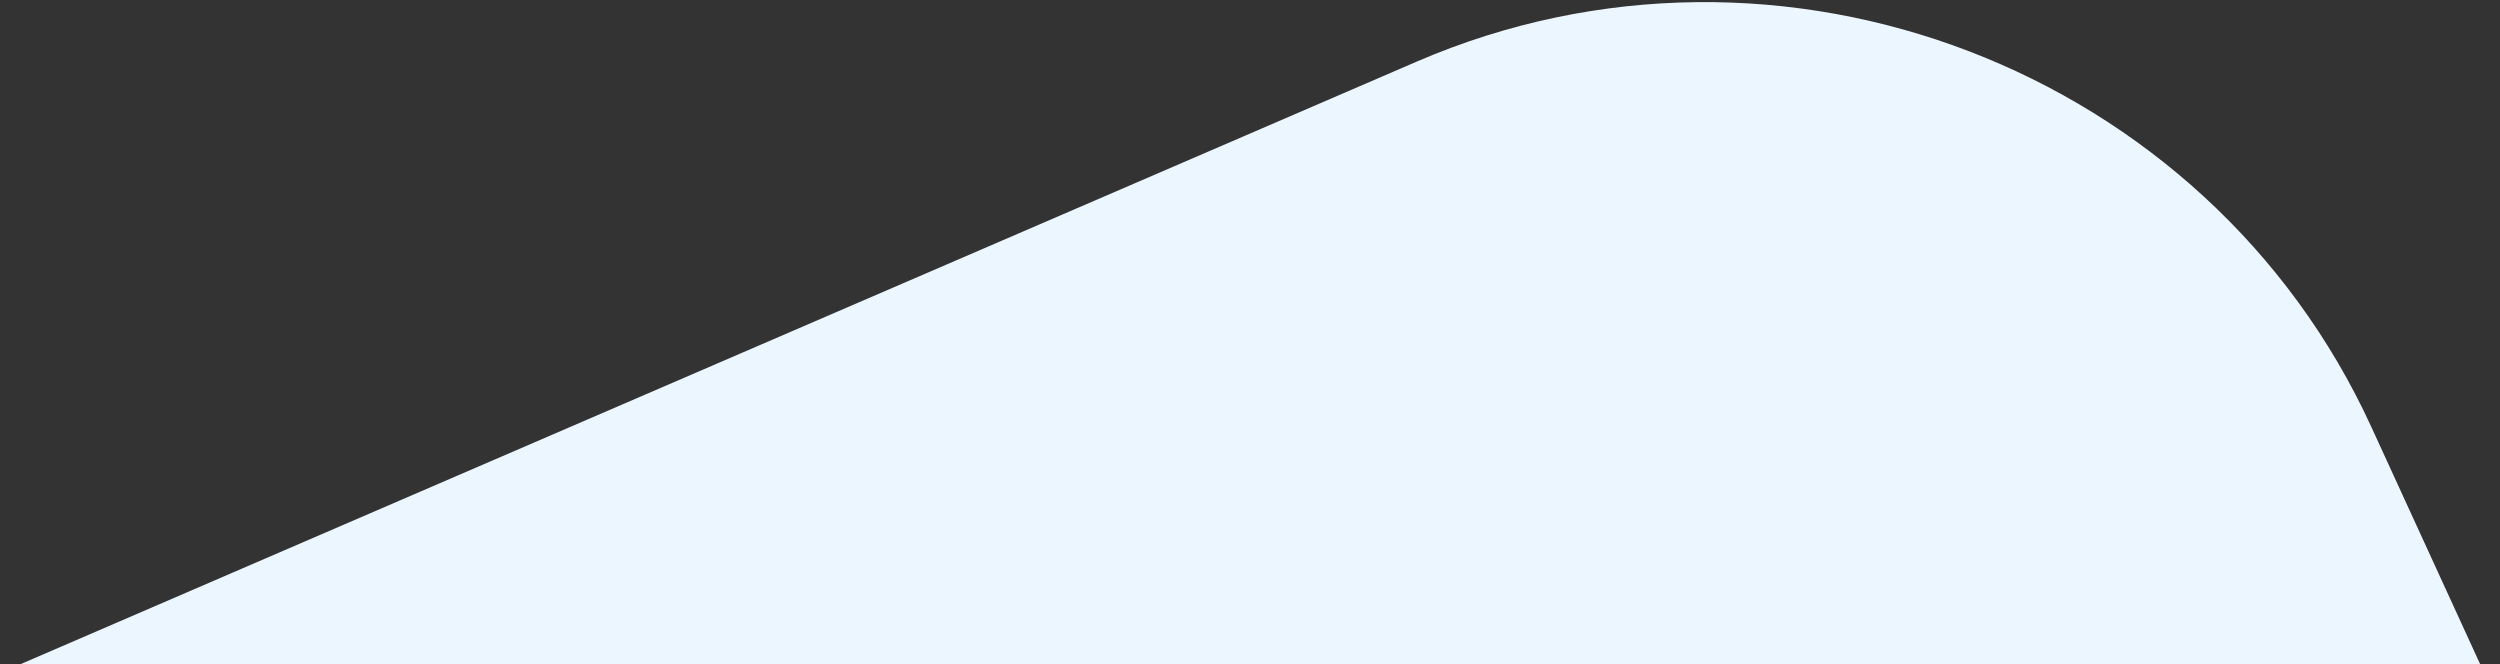 <?xml version="1.0" encoding="utf-8"?>
<!-- Generator: Adobe Illustrator 26.0.2, SVG Export Plug-In . SVG Version: 6.00 Build 0)  -->
<svg version="1.1" id="Layer_1" xmlns="http://www.w3.org/2000/svg" xmlns:xlink="http://www.w3.org/1999/xlink" x="0px" y="0px"
	 viewBox="0 0 350 93" style="enable-background:new 0 0 350 93;" xml:space="preserve">
<rect x="0" y="0" width="350" height="93" fill="#333333" stroke="none"/>
<style type="text/css">
	.st0{fill:#ECF6FE;}
</style>
<path id="swoop" class="st0" d="M-73.4,125.9L198.4,8.6C249.2-13.3,309,9.6,332,59.8l38.3,83.5c23.1,50.2,0.6,108.6-50.1,130.5
	L48.4,391.1C-2.3,412.9-62.1,390-85.1,339.8l-38.3-83.5C-146.5,206.2-124.1,147.8-73.4,125.9z"/>
</svg>
